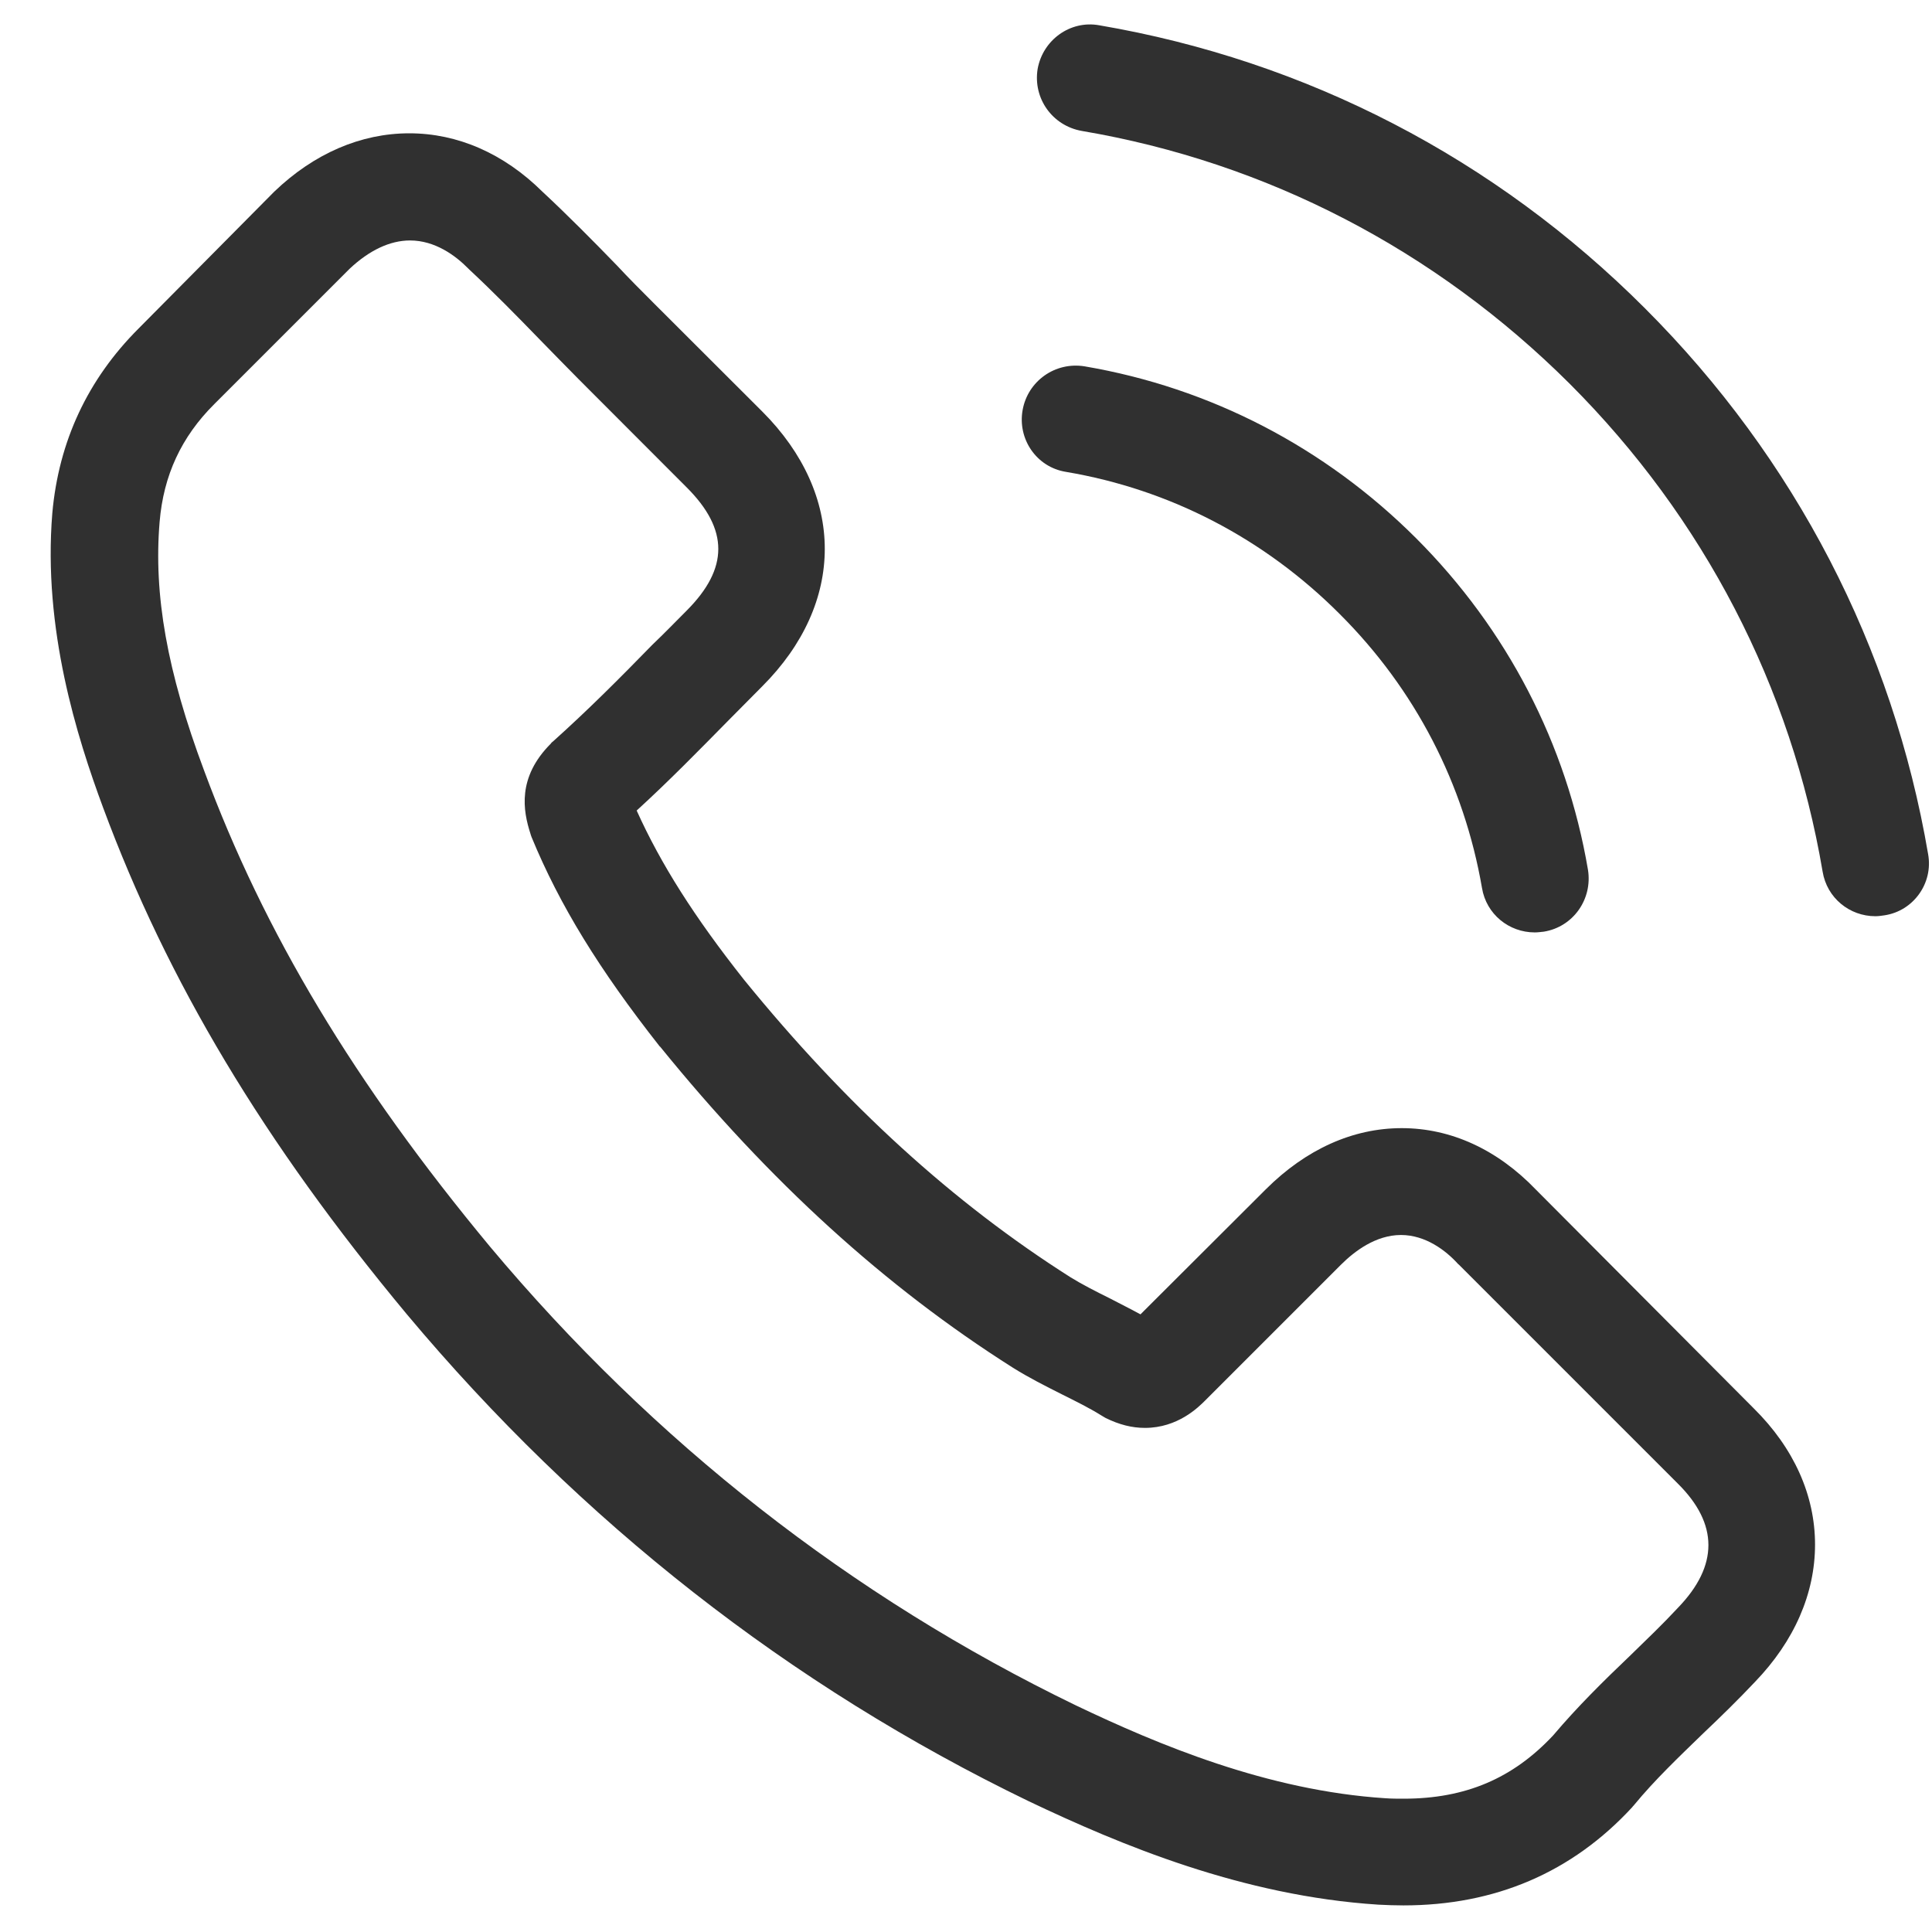<svg width="13" height="13" viewBox="0 0 13 13" fill="none" xmlns="http://www.w3.org/2000/svg">
<path d="M10.335 8.005C10.076 7.735 9.763 7.591 9.432 7.591C9.103 7.591 8.788 7.733 8.518 8.002L7.674 8.844C7.605 8.806 7.535 8.772 7.469 8.737C7.372 8.689 7.282 8.643 7.204 8.595C6.413 8.093 5.695 7.439 5.006 6.592C4.672 6.17 4.447 5.815 4.284 5.454C4.503 5.254 4.707 5.045 4.904 4.845C4.979 4.77 5.054 4.693 5.129 4.618C5.69 4.057 5.69 3.33 5.129 2.769L4.399 2.04C4.316 1.957 4.231 1.872 4.151 1.786C3.991 1.621 3.822 1.45 3.649 1.289C3.39 1.033 3.08 0.897 2.754 0.897C2.428 0.897 2.113 1.033 1.846 1.289C1.843 1.292 1.843 1.292 1.84 1.295L0.932 2.211C0.59 2.553 0.395 2.97 0.352 3.453C0.288 4.233 0.518 4.96 0.694 5.435C1.127 6.603 1.773 7.684 2.738 8.844C3.908 10.241 5.316 11.344 6.924 12.121C7.538 12.413 8.358 12.757 9.274 12.816C9.331 12.819 9.389 12.821 9.443 12.821C10.06 12.821 10.578 12.6 10.984 12.159C10.987 12.153 10.992 12.151 10.995 12.146C11.134 11.977 11.294 11.825 11.462 11.662C11.577 11.553 11.695 11.438 11.809 11.317C12.074 11.042 12.213 10.722 12.213 10.393C12.213 10.062 12.071 9.744 11.801 9.477L10.335 8.005ZM11.291 10.818C11.289 10.818 11.289 10.821 11.291 10.818C11.187 10.93 11.08 11.032 10.965 11.144C10.792 11.309 10.615 11.483 10.45 11.678C10.18 11.966 9.862 12.103 9.445 12.103C9.405 12.103 9.363 12.103 9.322 12.1C8.529 12.049 7.792 11.739 7.239 11.475C5.727 10.743 4.399 9.704 3.296 8.387C2.385 7.289 1.776 6.274 1.373 5.184C1.124 4.519 1.033 4.001 1.074 3.512C1.1 3.199 1.22 2.94 1.442 2.719L2.353 1.808C2.484 1.685 2.623 1.618 2.759 1.618C2.927 1.618 3.064 1.719 3.149 1.805C3.152 1.808 3.154 1.81 3.157 1.813C3.32 1.965 3.475 2.123 3.638 2.291C3.721 2.377 3.806 2.462 3.892 2.55L4.621 3.28C4.904 3.563 4.904 3.824 4.621 4.108C4.544 4.185 4.469 4.263 4.391 4.337C4.167 4.567 3.953 4.781 3.721 4.989C3.715 4.994 3.71 4.997 3.707 5.003C3.478 5.232 3.52 5.457 3.569 5.609C3.571 5.617 3.574 5.625 3.577 5.633C3.766 6.092 4.033 6.525 4.439 7.041L4.442 7.043C5.179 7.952 5.957 8.659 6.814 9.202C6.924 9.271 7.036 9.327 7.143 9.381C7.239 9.429 7.33 9.474 7.407 9.522C7.418 9.528 7.429 9.536 7.439 9.541C7.53 9.586 7.616 9.608 7.704 9.608C7.925 9.608 8.064 9.469 8.11 9.423L9.023 8.51C9.114 8.419 9.258 8.31 9.427 8.31C9.592 8.31 9.729 8.414 9.811 8.505C9.814 8.507 9.814 8.507 9.817 8.51L11.289 9.982C11.564 10.254 11.564 10.535 11.291 10.818Z" fill="#303030"/>
<path d="M7.172 3.175C7.872 3.293 8.508 3.624 9.015 4.132C9.523 4.639 9.851 5.275 9.972 5.975C10.001 6.151 10.153 6.274 10.327 6.274C10.348 6.274 10.367 6.271 10.388 6.269C10.586 6.237 10.717 6.05 10.685 5.852C10.541 5.005 10.14 4.233 9.528 3.621C8.916 3.01 8.144 2.609 7.298 2.465C7.1 2.433 6.916 2.564 6.881 2.759C6.846 2.954 6.974 3.143 7.172 3.175Z" fill="#303030"/>
<path d="M12.974 5.748C12.736 4.353 12.079 3.085 11.069 2.075C10.06 1.065 8.791 0.408 7.396 0.17C7.201 0.135 7.017 0.269 6.982 0.464C6.95 0.662 7.081 0.846 7.279 0.881C8.524 1.092 9.659 1.682 10.562 2.582C11.465 3.485 12.053 4.621 12.264 5.865C12.293 6.042 12.445 6.165 12.619 6.165C12.64 6.165 12.659 6.162 12.68 6.159C12.875 6.13 13.009 5.943 12.974 5.748Z" fill="#303030"/>
</svg>
